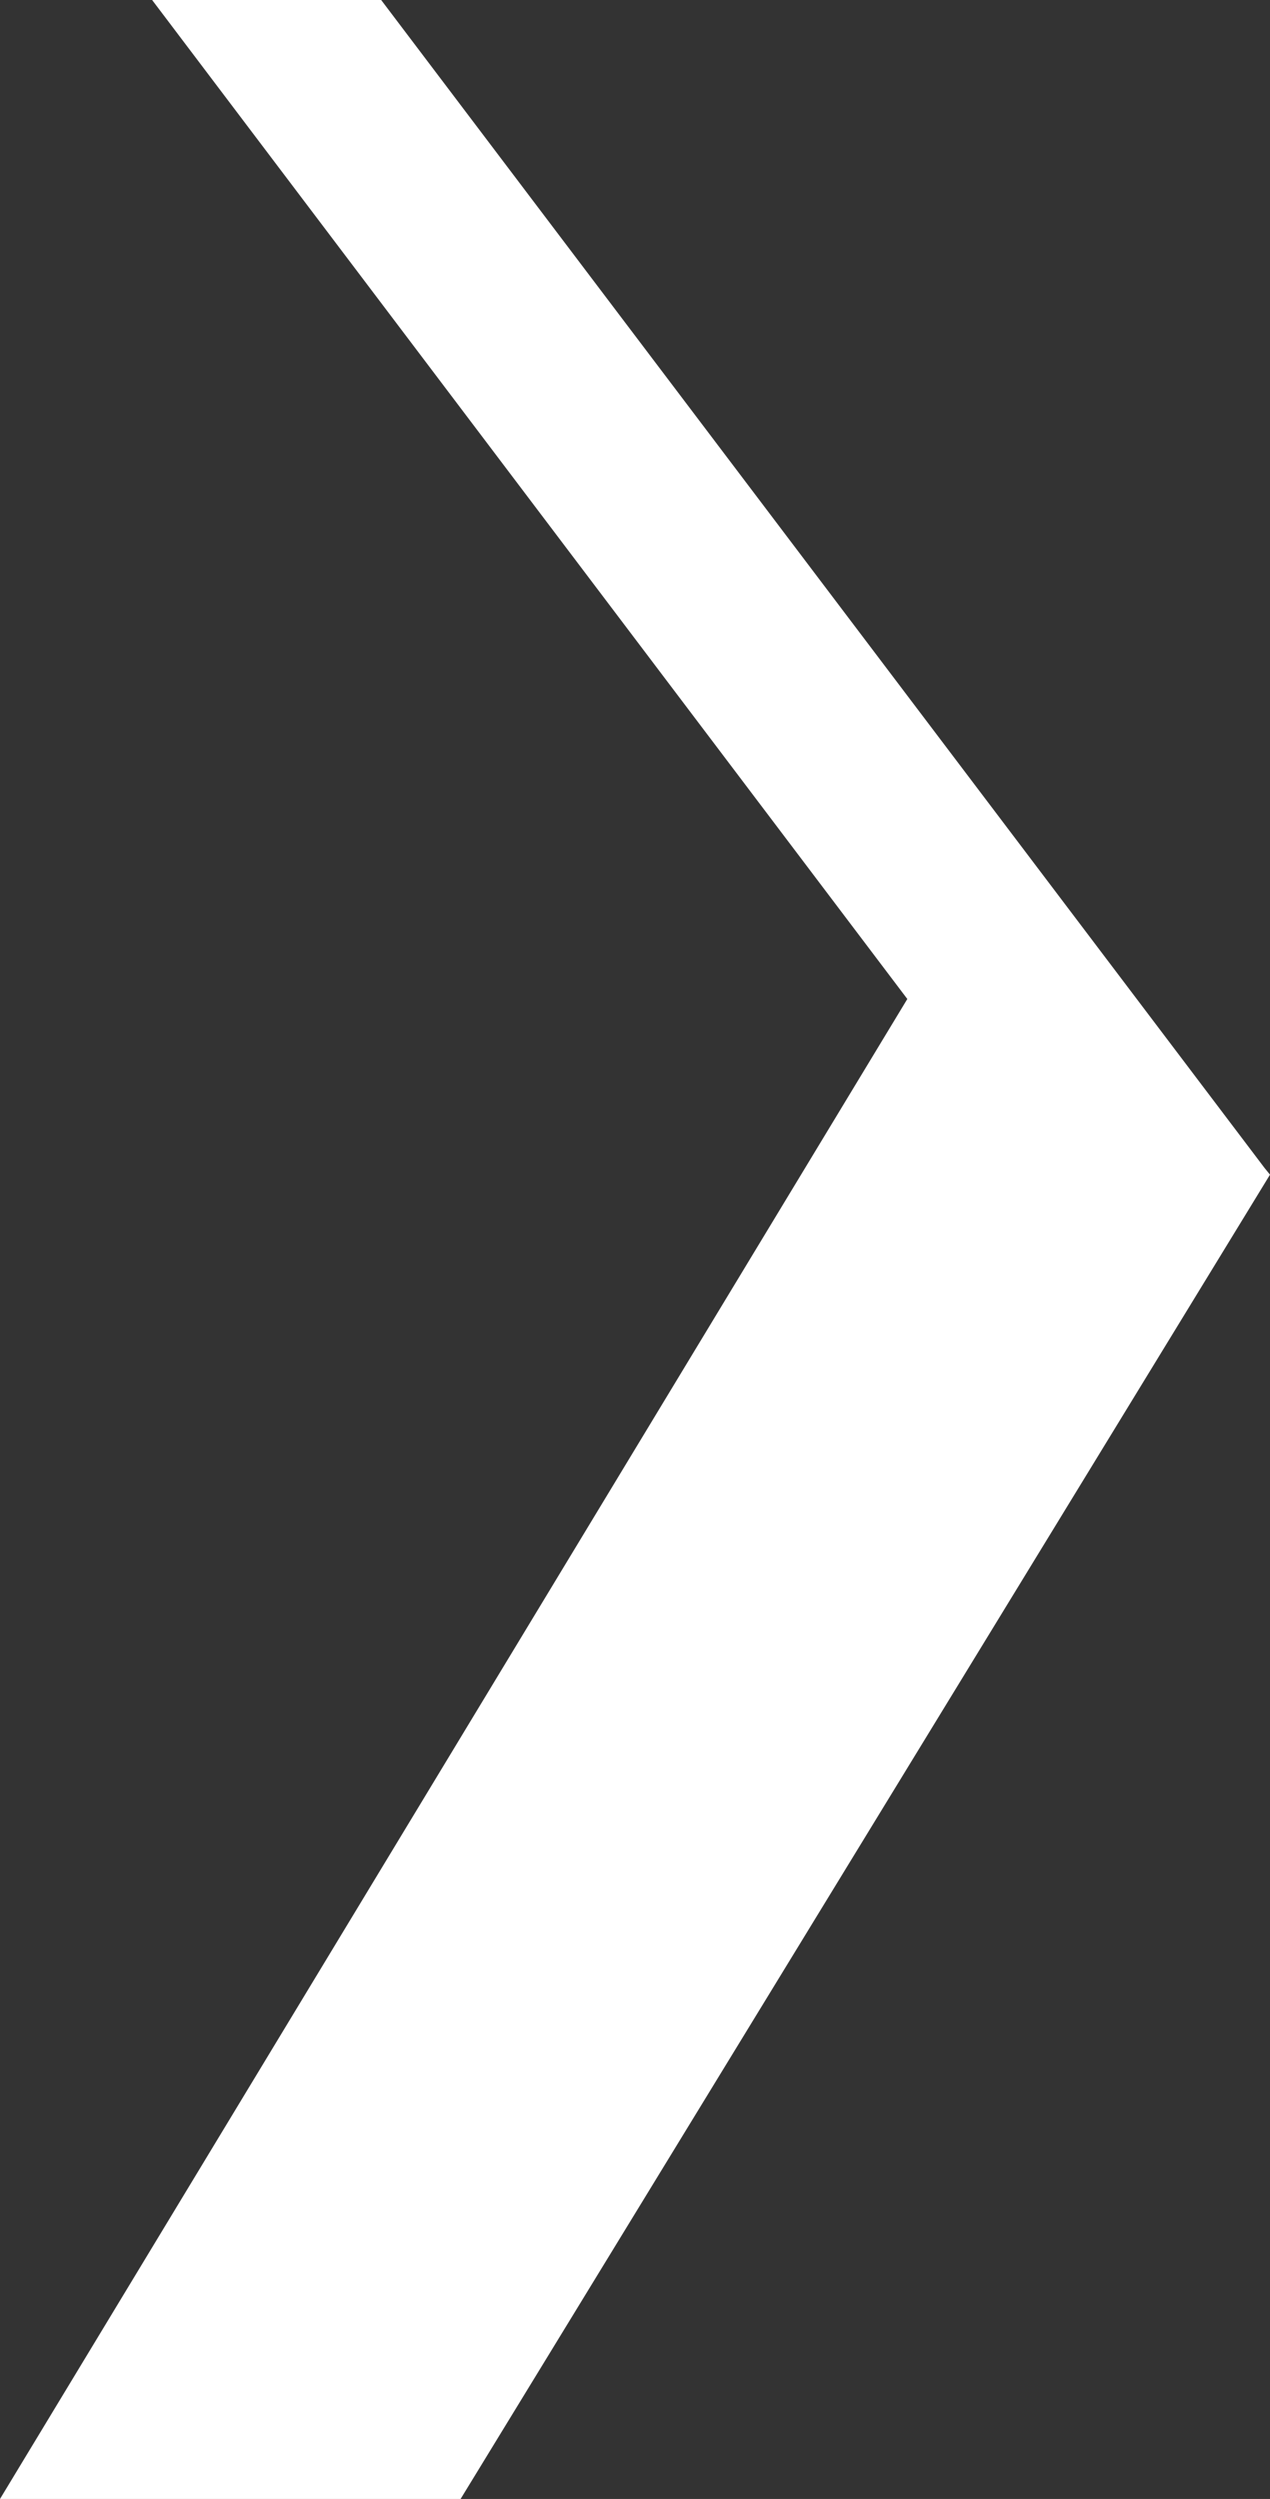<?xml version="1.0" encoding="UTF-8"?><svg id="a" xmlns="http://www.w3.org/2000/svg" viewBox="0 0 30.22 59.46"><rect x="0" y="0" width="30.22" height="59.46" fill="#333333" stroke="none"/><defs><style>.b{fill:#fff;}</style></defs><polygon class="b" points="3.62 0 21.59 23.77 0 59.46 10.96 59.46 30.22 27.95 30.09 27.79 9.07 0 3.62 0"/></svg>